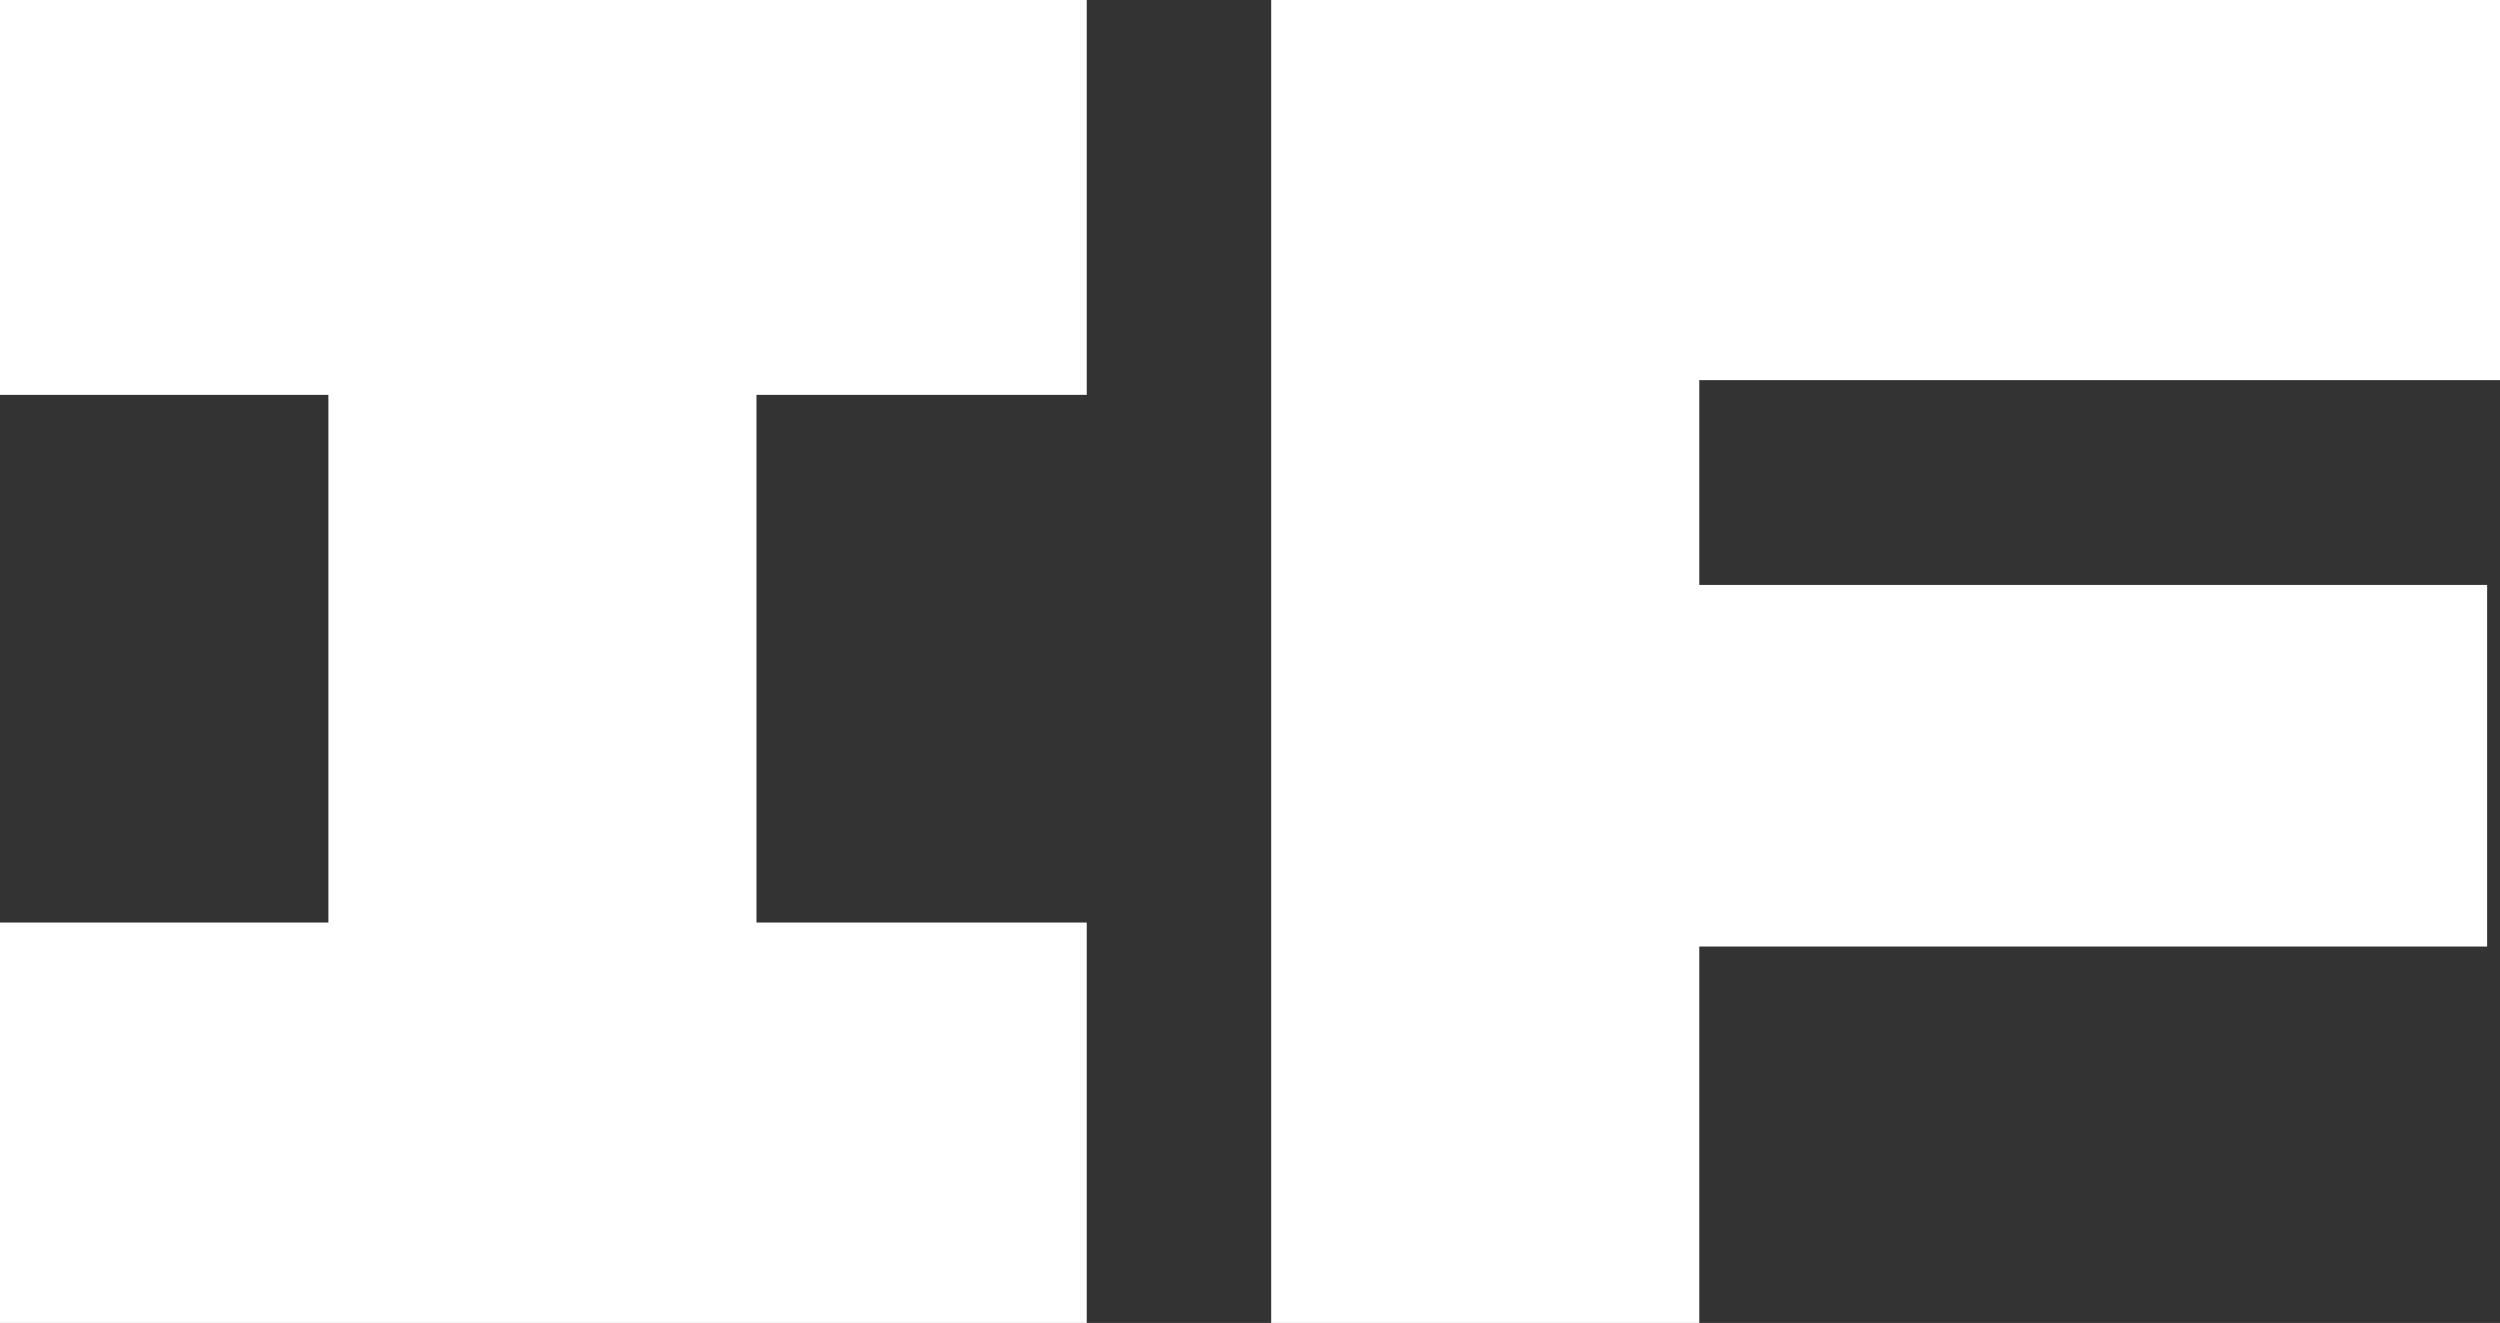 <?xml version="1.0" encoding="UTF-8"?>
<svg id="Livello_2" data-name="Livello 2" xmlns="http://www.w3.org/2000/svg" viewBox="0 0 213.62 113.04">
  <rect x="0" y="0" width="213.62" height="113.04" fill="#333333" stroke="none"/>
  <defs>
    <style>
      .cls-1 {
        fill: #fff;
      }
    </style>
  </defs>
  <g id="Livello_1-2" data-name="Livello 1">
    <g>
      <polygon class="cls-1" points="0 33.74 28.06 33.74 28.06 78.83 0 78.83 0 113.04 92.86 113.04 92.86 78.83 64.64 78.83 64.64 33.74 92.86 33.74 92.86 0 0 0 0 33.74"/>
      <polygon class="cls-1" points="213.62 32.48 213.62 0 108.62 0 108.62 113.04 145.2 113.04 145.2 80.88 212.52 80.88 212.52 49.98 145.2 49.98 145.2 32.48 213.62 32.48"/>
    </g>
  </g>
</svg>
